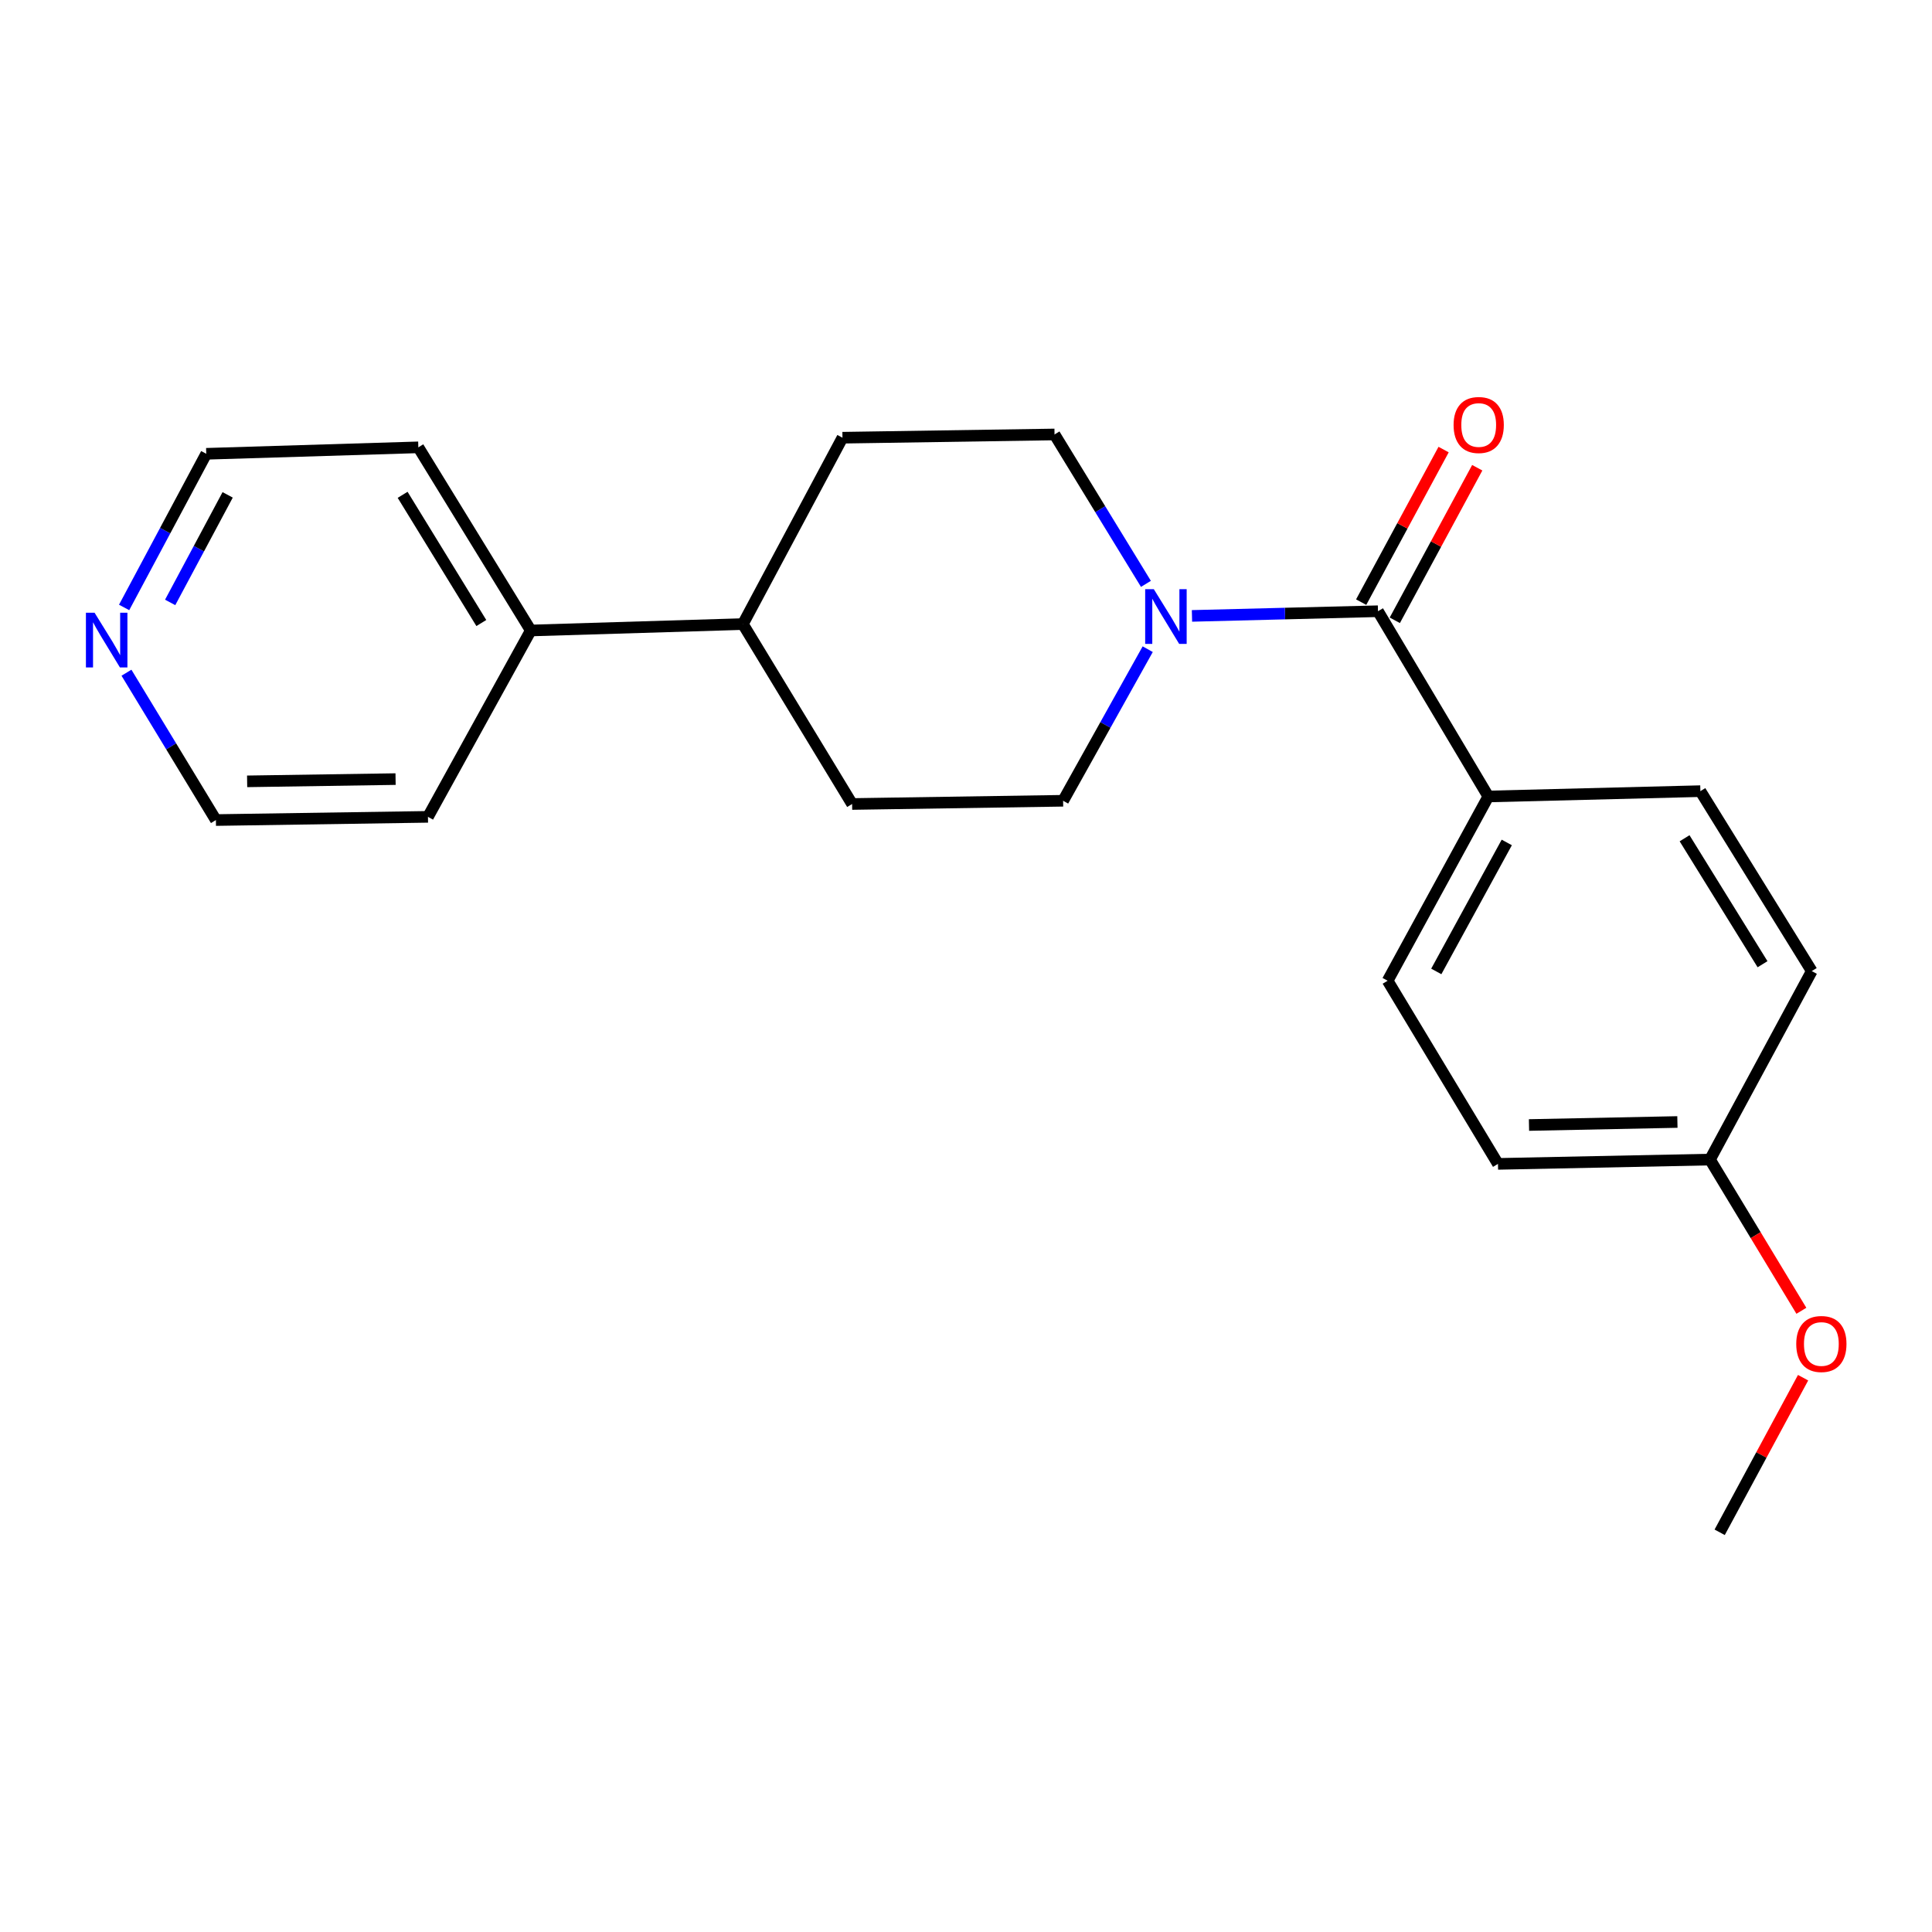 <?xml version='1.0' encoding='iso-8859-1'?>
<svg version='1.1' baseProfile='full'
              xmlns='http://www.w3.org/2000/svg'
                      xmlns:rdkit='http://www.rdkit.org/xml'
                      xmlns:xlink='http://www.w3.org/1999/xlink'
                  xml:space='preserve'
width='1000px' height='1000px' viewBox='0 0 1000 1000'>
<!-- END OF HEADER -->
<rect style='opacity:1.0;fill:#FFFFFF;stroke:none' width='1000' height='1000' x='0' y='0'> </rect>
<path class='bond-0' d='M 713.245,316.368 L 665.106,317.578' style='fill:none;fill-rule:evenodd;stroke:#000000;stroke-width:6px;stroke-linecap:butt;stroke-linejoin:miter;stroke-opacity:1' />
<path class='bond-0' d='M 665.106,317.578 L 616.966,318.789' style='fill:none;fill-rule:evenodd;stroke:#0000FF;stroke-width:6px;stroke-linecap:butt;stroke-linejoin:miter;stroke-opacity:1' />
<path class='bond-1' d='M 713.245,316.368 L 770.353,412.256' style='fill:none;fill-rule:evenodd;stroke:#000000;stroke-width:6px;stroke-linecap:butt;stroke-linejoin:miter;stroke-opacity:1' />
<path class='bond-4' d='M 721.951,321.072 L 743.286,281.588' style='fill:none;fill-rule:evenodd;stroke:#000000;stroke-width:6px;stroke-linecap:butt;stroke-linejoin:miter;stroke-opacity:1' />
<path class='bond-4' d='M 743.286,281.588 L 764.622,242.103' style='fill:none;fill-rule:evenodd;stroke:#FF0000;stroke-width:6px;stroke-linecap:butt;stroke-linejoin:miter;stroke-opacity:1' />
<path class='bond-4' d='M 704.539,311.664 L 725.874,272.179' style='fill:none;fill-rule:evenodd;stroke:#000000;stroke-width:6px;stroke-linecap:butt;stroke-linejoin:miter;stroke-opacity:1' />
<path class='bond-4' d='M 725.874,272.179 L 747.21,232.695' style='fill:none;fill-rule:evenodd;stroke:#FF0000;stroke-width:6px;stroke-linecap:butt;stroke-linejoin:miter;stroke-opacity:1' />
<path class='bond-2' d='M 594.055,336.018 L 572.16,375.247' style='fill:none;fill-rule:evenodd;stroke:#0000FF;stroke-width:6px;stroke-linecap:butt;stroke-linejoin:miter;stroke-opacity:1' />
<path class='bond-2' d='M 572.16,375.247 L 550.265,414.477' style='fill:none;fill-rule:evenodd;stroke:#000000;stroke-width:6px;stroke-linecap:butt;stroke-linejoin:miter;stroke-opacity:1' />
<path class='bond-3' d='M 593.129,302.206 L 569.476,263.542' style='fill:none;fill-rule:evenodd;stroke:#0000FF;stroke-width:6px;stroke-linecap:butt;stroke-linejoin:miter;stroke-opacity:1' />
<path class='bond-3' d='M 569.476,263.542 L 545.823,224.878' style='fill:none;fill-rule:evenodd;stroke:#000000;stroke-width:6px;stroke-linecap:butt;stroke-linejoin:miter;stroke-opacity:1' />
<path class='bond-9' d='M 770.353,412.256 L 718.237,507.627' style='fill:none;fill-rule:evenodd;stroke:#000000;stroke-width:6px;stroke-linecap:butt;stroke-linejoin:miter;stroke-opacity:1' />
<path class='bond-9' d='M 779.903,436.052 L 743.421,502.812' style='fill:none;fill-rule:evenodd;stroke:#000000;stroke-width:6px;stroke-linecap:butt;stroke-linejoin:miter;stroke-opacity:1' />
<path class='bond-10' d='M 770.353,412.256 L 880.117,409.496' style='fill:none;fill-rule:evenodd;stroke:#000000;stroke-width:6px;stroke-linecap:butt;stroke-linejoin:miter;stroke-opacity:1' />
<path class='bond-8' d='M 550.265,414.477 L 441.051,416.148' style='fill:none;fill-rule:evenodd;stroke:#000000;stroke-width:6px;stroke-linecap:butt;stroke-linejoin:miter;stroke-opacity:1' />
<path class='bond-7' d='M 545.823,224.878 L 436.06,226.56' style='fill:none;fill-rule:evenodd;stroke:#000000;stroke-width:6px;stroke-linecap:butt;stroke-linejoin:miter;stroke-opacity:1' />
<path class='bond-5' d='M 384.515,323.02 L 436.06,226.56' style='fill:none;fill-rule:evenodd;stroke:#000000;stroke-width:6px;stroke-linecap:butt;stroke-linejoin:miter;stroke-opacity:1' />
<path class='bond-11' d='M 384.515,323.02 L 274.729,326.341' style='fill:none;fill-rule:evenodd;stroke:#000000;stroke-width:6px;stroke-linecap:butt;stroke-linejoin:miter;stroke-opacity:1' />
<path class='bond-22' d='M 384.515,323.02 L 441.051,416.148' style='fill:none;fill-rule:evenodd;stroke:#000000;stroke-width:6px;stroke-linecap:butt;stroke-linejoin:miter;stroke-opacity:1' />
<path class='bond-6' d='M 64.243,314.417 L 85.5,274.65' style='fill:none;fill-rule:evenodd;stroke:#0000FF;stroke-width:6px;stroke-linecap:butt;stroke-linejoin:miter;stroke-opacity:1' />
<path class='bond-6' d='M 85.5,274.65 L 106.758,234.884' style='fill:none;fill-rule:evenodd;stroke:#000000;stroke-width:6px;stroke-linecap:butt;stroke-linejoin:miter;stroke-opacity:1' />
<path class='bond-6' d='M 88.074,311.817 L 102.954,283.98' style='fill:none;fill-rule:evenodd;stroke:#0000FF;stroke-width:6px;stroke-linecap:butt;stroke-linejoin:miter;stroke-opacity:1' />
<path class='bond-6' d='M 102.954,283.98 L 117.834,256.144' style='fill:none;fill-rule:evenodd;stroke:#000000;stroke-width:6px;stroke-linecap:butt;stroke-linejoin:miter;stroke-opacity:1' />
<path class='bond-23' d='M 65.46,348.194 L 88.605,386.327' style='fill:none;fill-rule:evenodd;stroke:#0000FF;stroke-width:6px;stroke-linecap:butt;stroke-linejoin:miter;stroke-opacity:1' />
<path class='bond-23' d='M 88.605,386.327 L 111.749,424.46' style='fill:none;fill-rule:evenodd;stroke:#000000;stroke-width:6px;stroke-linecap:butt;stroke-linejoin:miter;stroke-opacity:1' />
<path class='bond-14' d='M 718.237,507.627 L 775.345,602.426' style='fill:none;fill-rule:evenodd;stroke:#000000;stroke-width:6px;stroke-linecap:butt;stroke-linejoin:miter;stroke-opacity:1' />
<path class='bond-13' d='M 880.117,409.496 L 937.764,502.635' style='fill:none;fill-rule:evenodd;stroke:#000000;stroke-width:6px;stroke-linecap:butt;stroke-linejoin:miter;stroke-opacity:1' />
<path class='bond-13' d='M 871.935,433.883 L 912.288,499.08' style='fill:none;fill-rule:evenodd;stroke:#000000;stroke-width:6px;stroke-linecap:butt;stroke-linejoin:miter;stroke-opacity:1' />
<path class='bond-18' d='M 274.729,326.341 L 221.513,422.8' style='fill:none;fill-rule:evenodd;stroke:#000000;stroke-width:6px;stroke-linecap:butt;stroke-linejoin:miter;stroke-opacity:1' />
<path class='bond-19' d='M 274.729,326.341 L 216.532,231.541' style='fill:none;fill-rule:evenodd;stroke:#000000;stroke-width:6px;stroke-linecap:butt;stroke-linejoin:miter;stroke-opacity:1' />
<path class='bond-19' d='M 249.133,322.475 L 208.395,256.115' style='fill:none;fill-rule:evenodd;stroke:#000000;stroke-width:6px;stroke-linecap:butt;stroke-linejoin:miter;stroke-opacity:1' />
<path class='bond-12' d='M 885.087,600.194 L 937.764,502.635' style='fill:none;fill-rule:evenodd;stroke:#000000;stroke-width:6px;stroke-linecap:butt;stroke-linejoin:miter;stroke-opacity:1' />
<path class='bond-15' d='M 885.087,600.194 L 908.74,639.327' style='fill:none;fill-rule:evenodd;stroke:#000000;stroke-width:6px;stroke-linecap:butt;stroke-linejoin:miter;stroke-opacity:1' />
<path class='bond-15' d='M 908.74,639.327 L 932.394,678.46' style='fill:none;fill-rule:evenodd;stroke:#FF0000;stroke-width:6px;stroke-linecap:butt;stroke-linejoin:miter;stroke-opacity:1' />
<path class='bond-21' d='M 885.087,600.194 L 775.345,602.426' style='fill:none;fill-rule:evenodd;stroke:#000000;stroke-width:6px;stroke-linecap:butt;stroke-linejoin:miter;stroke-opacity:1' />
<path class='bond-21' d='M 868.223,580.742 L 791.404,582.305' style='fill:none;fill-rule:evenodd;stroke:#000000;stroke-width:6px;stroke-linecap:butt;stroke-linejoin:miter;stroke-opacity:1' />
<path class='bond-20' d='M 933.275,713.097 L 911.688,753.105' style='fill:none;fill-rule:evenodd;stroke:#FF0000;stroke-width:6px;stroke-linecap:butt;stroke-linejoin:miter;stroke-opacity:1' />
<path class='bond-20' d='M 911.688,753.105 L 890.1,793.114' style='fill:none;fill-rule:evenodd;stroke:#000000;stroke-width:6px;stroke-linecap:butt;stroke-linejoin:miter;stroke-opacity:1' />
<path class='bond-16' d='M 106.758,234.884 L 216.532,231.541' style='fill:none;fill-rule:evenodd;stroke:#000000;stroke-width:6px;stroke-linecap:butt;stroke-linejoin:miter;stroke-opacity:1' />
<path class='bond-17' d='M 111.749,424.46 L 221.513,422.8' style='fill:none;fill-rule:evenodd;stroke:#000000;stroke-width:6px;stroke-linecap:butt;stroke-linejoin:miter;stroke-opacity:1' />
<path class='bond-17' d='M 127.915,404.423 L 204.749,403.26' style='fill:none;fill-rule:evenodd;stroke:#000000;stroke-width:6px;stroke-linecap:butt;stroke-linejoin:miter;stroke-opacity:1' />
<path  class='atom-1' d='M 597.221 304.968
L 606.501 319.968
Q 607.421 321.448, 608.901 324.128
Q 610.381 326.808, 610.461 326.968
L 610.461 304.968
L 614.221 304.968
L 614.221 333.288
L 610.341 333.288
L 600.381 316.888
Q 599.221 314.968, 597.981 312.768
Q 596.781 310.568, 596.421 309.888
L 596.421 333.288
L 592.741 333.288
L 592.741 304.968
L 597.221 304.968
' fill='#0000FF'/>
<path  class='atom-5' d='M 752.373 219.977
Q 752.373 213.177, 755.733 209.377
Q 759.093 205.577, 765.373 205.577
Q 771.653 205.577, 775.013 209.377
Q 778.373 213.177, 778.373 219.977
Q 778.373 226.857, 774.973 230.777
Q 771.573 234.657, 765.373 234.657
Q 759.133 234.657, 755.733 230.777
Q 752.373 226.897, 752.373 219.977
M 765.373 231.457
Q 769.693 231.457, 772.013 228.577
Q 774.373 225.657, 774.373 219.977
Q 774.373 214.417, 772.013 211.617
Q 769.693 208.777, 765.373 208.777
Q 761.053 208.777, 758.693 211.577
Q 756.373 214.377, 756.373 219.977
Q 756.373 225.697, 758.693 228.577
Q 761.053 231.457, 765.373 231.457
' fill='#FF0000'/>
<path  class='atom-7' d='M 48.953 317.15
L 58.233 332.15
Q 59.153 333.63, 60.633 336.31
Q 62.113 338.99, 62.193 339.15
L 62.193 317.15
L 65.953 317.15
L 65.953 345.47
L 62.073 345.47
L 52.113 329.07
Q 50.953 327.15, 49.713 324.95
Q 48.513 322.75, 48.153 322.07
L 48.153 345.47
L 44.473 345.47
L 44.473 317.15
L 48.953 317.15
' fill='#0000FF'/>
<path  class='atom-16' d='M 929.734 695.646
Q 929.734 688.846, 933.094 685.046
Q 936.454 681.246, 942.734 681.246
Q 949.014 681.246, 952.374 685.046
Q 955.734 688.846, 955.734 695.646
Q 955.734 702.526, 952.334 706.446
Q 948.934 710.326, 942.734 710.326
Q 936.494 710.326, 933.094 706.446
Q 929.734 702.566, 929.734 695.646
M 942.734 707.126
Q 947.054 707.126, 949.374 704.246
Q 951.734 701.326, 951.734 695.646
Q 951.734 690.086, 949.374 687.286
Q 947.054 684.446, 942.734 684.446
Q 938.414 684.446, 936.054 687.246
Q 933.734 690.046, 933.734 695.646
Q 933.734 701.366, 936.054 704.246
Q 938.414 707.126, 942.734 707.126
' fill='#FF0000'/>
</svg>
